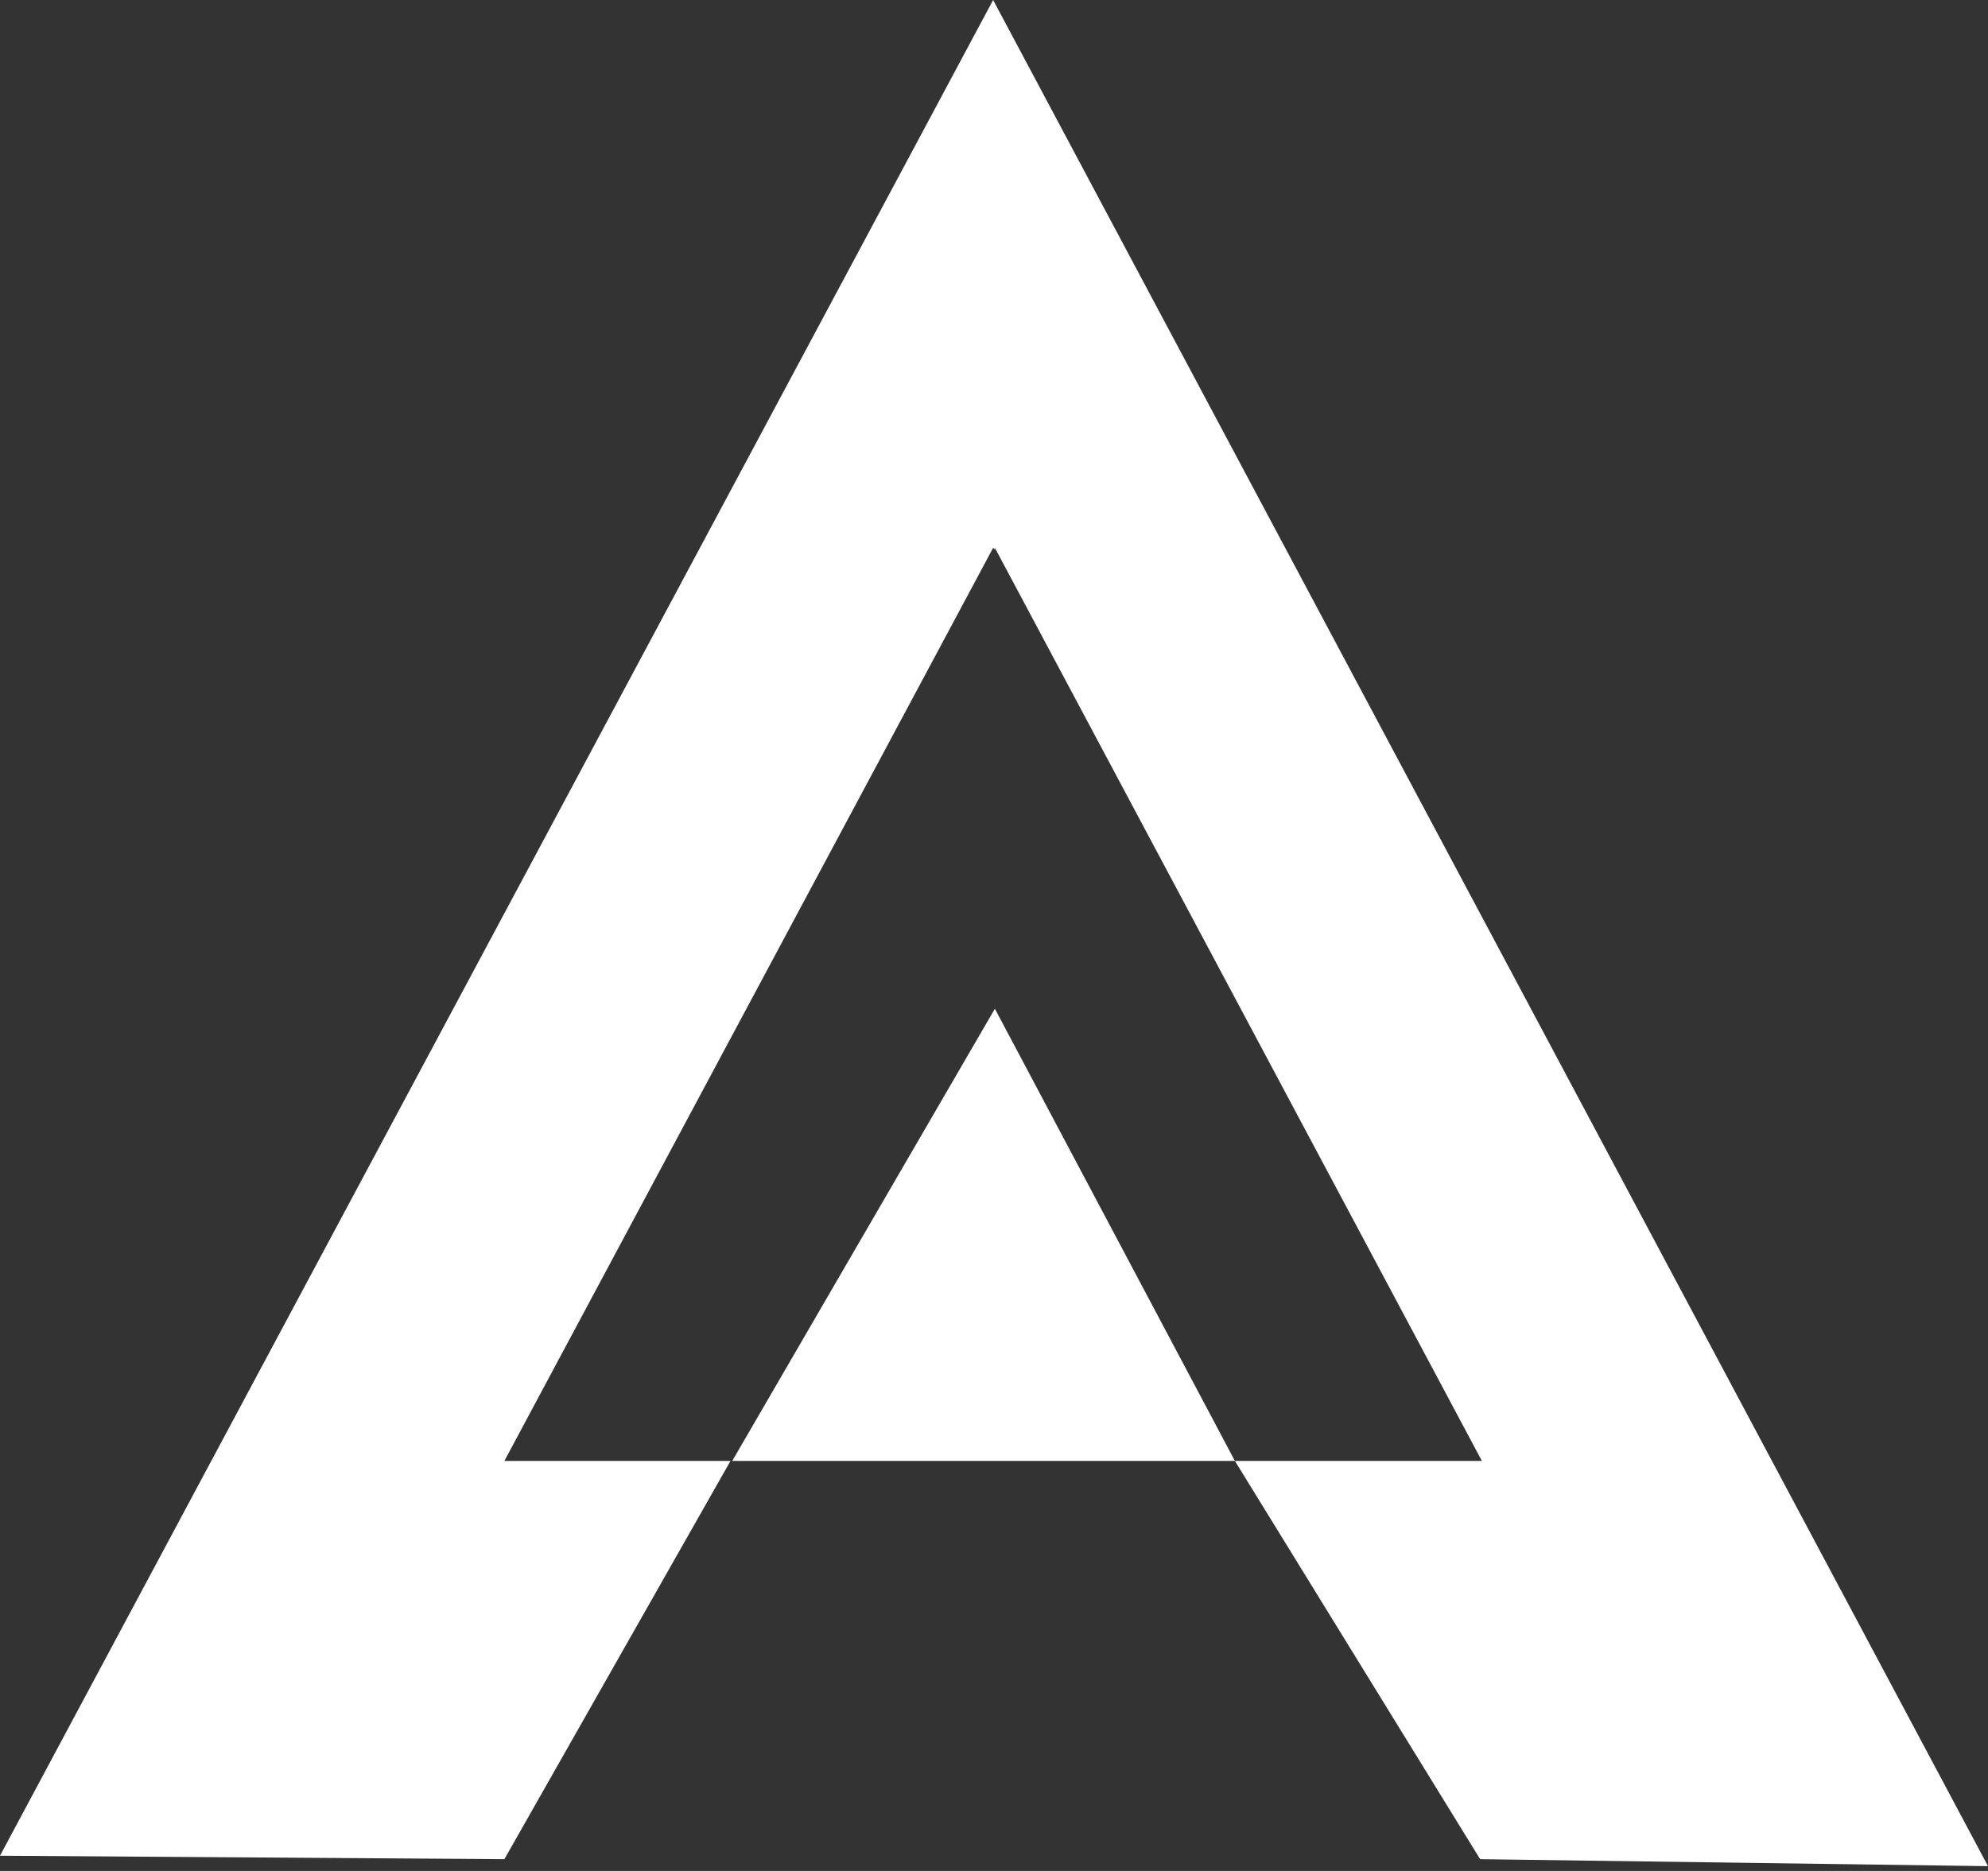<?xml version="1.0" encoding="UTF-8"?> <svg xmlns="http://www.w3.org/2000/svg" width="68" height="64" viewBox="0 0 68 64" fill="none"><rect x="0" y="0" width="68" height="64" fill="#333333" stroke="none"/> <path d="M33.97 0L0 63.479L17.253 63.597L24.987 49.974H17.312H17.253L33.97 18.74L34.03 18.8V18.74L50.688 49.974H50.628H42.24L50.628 63.597L68 63.836L33.97 0Z" fill="white"></path> <path d="M25.046 49.974H42.24L34.03 34.506L25.046 49.974Z" fill="white"></path> </svg> 